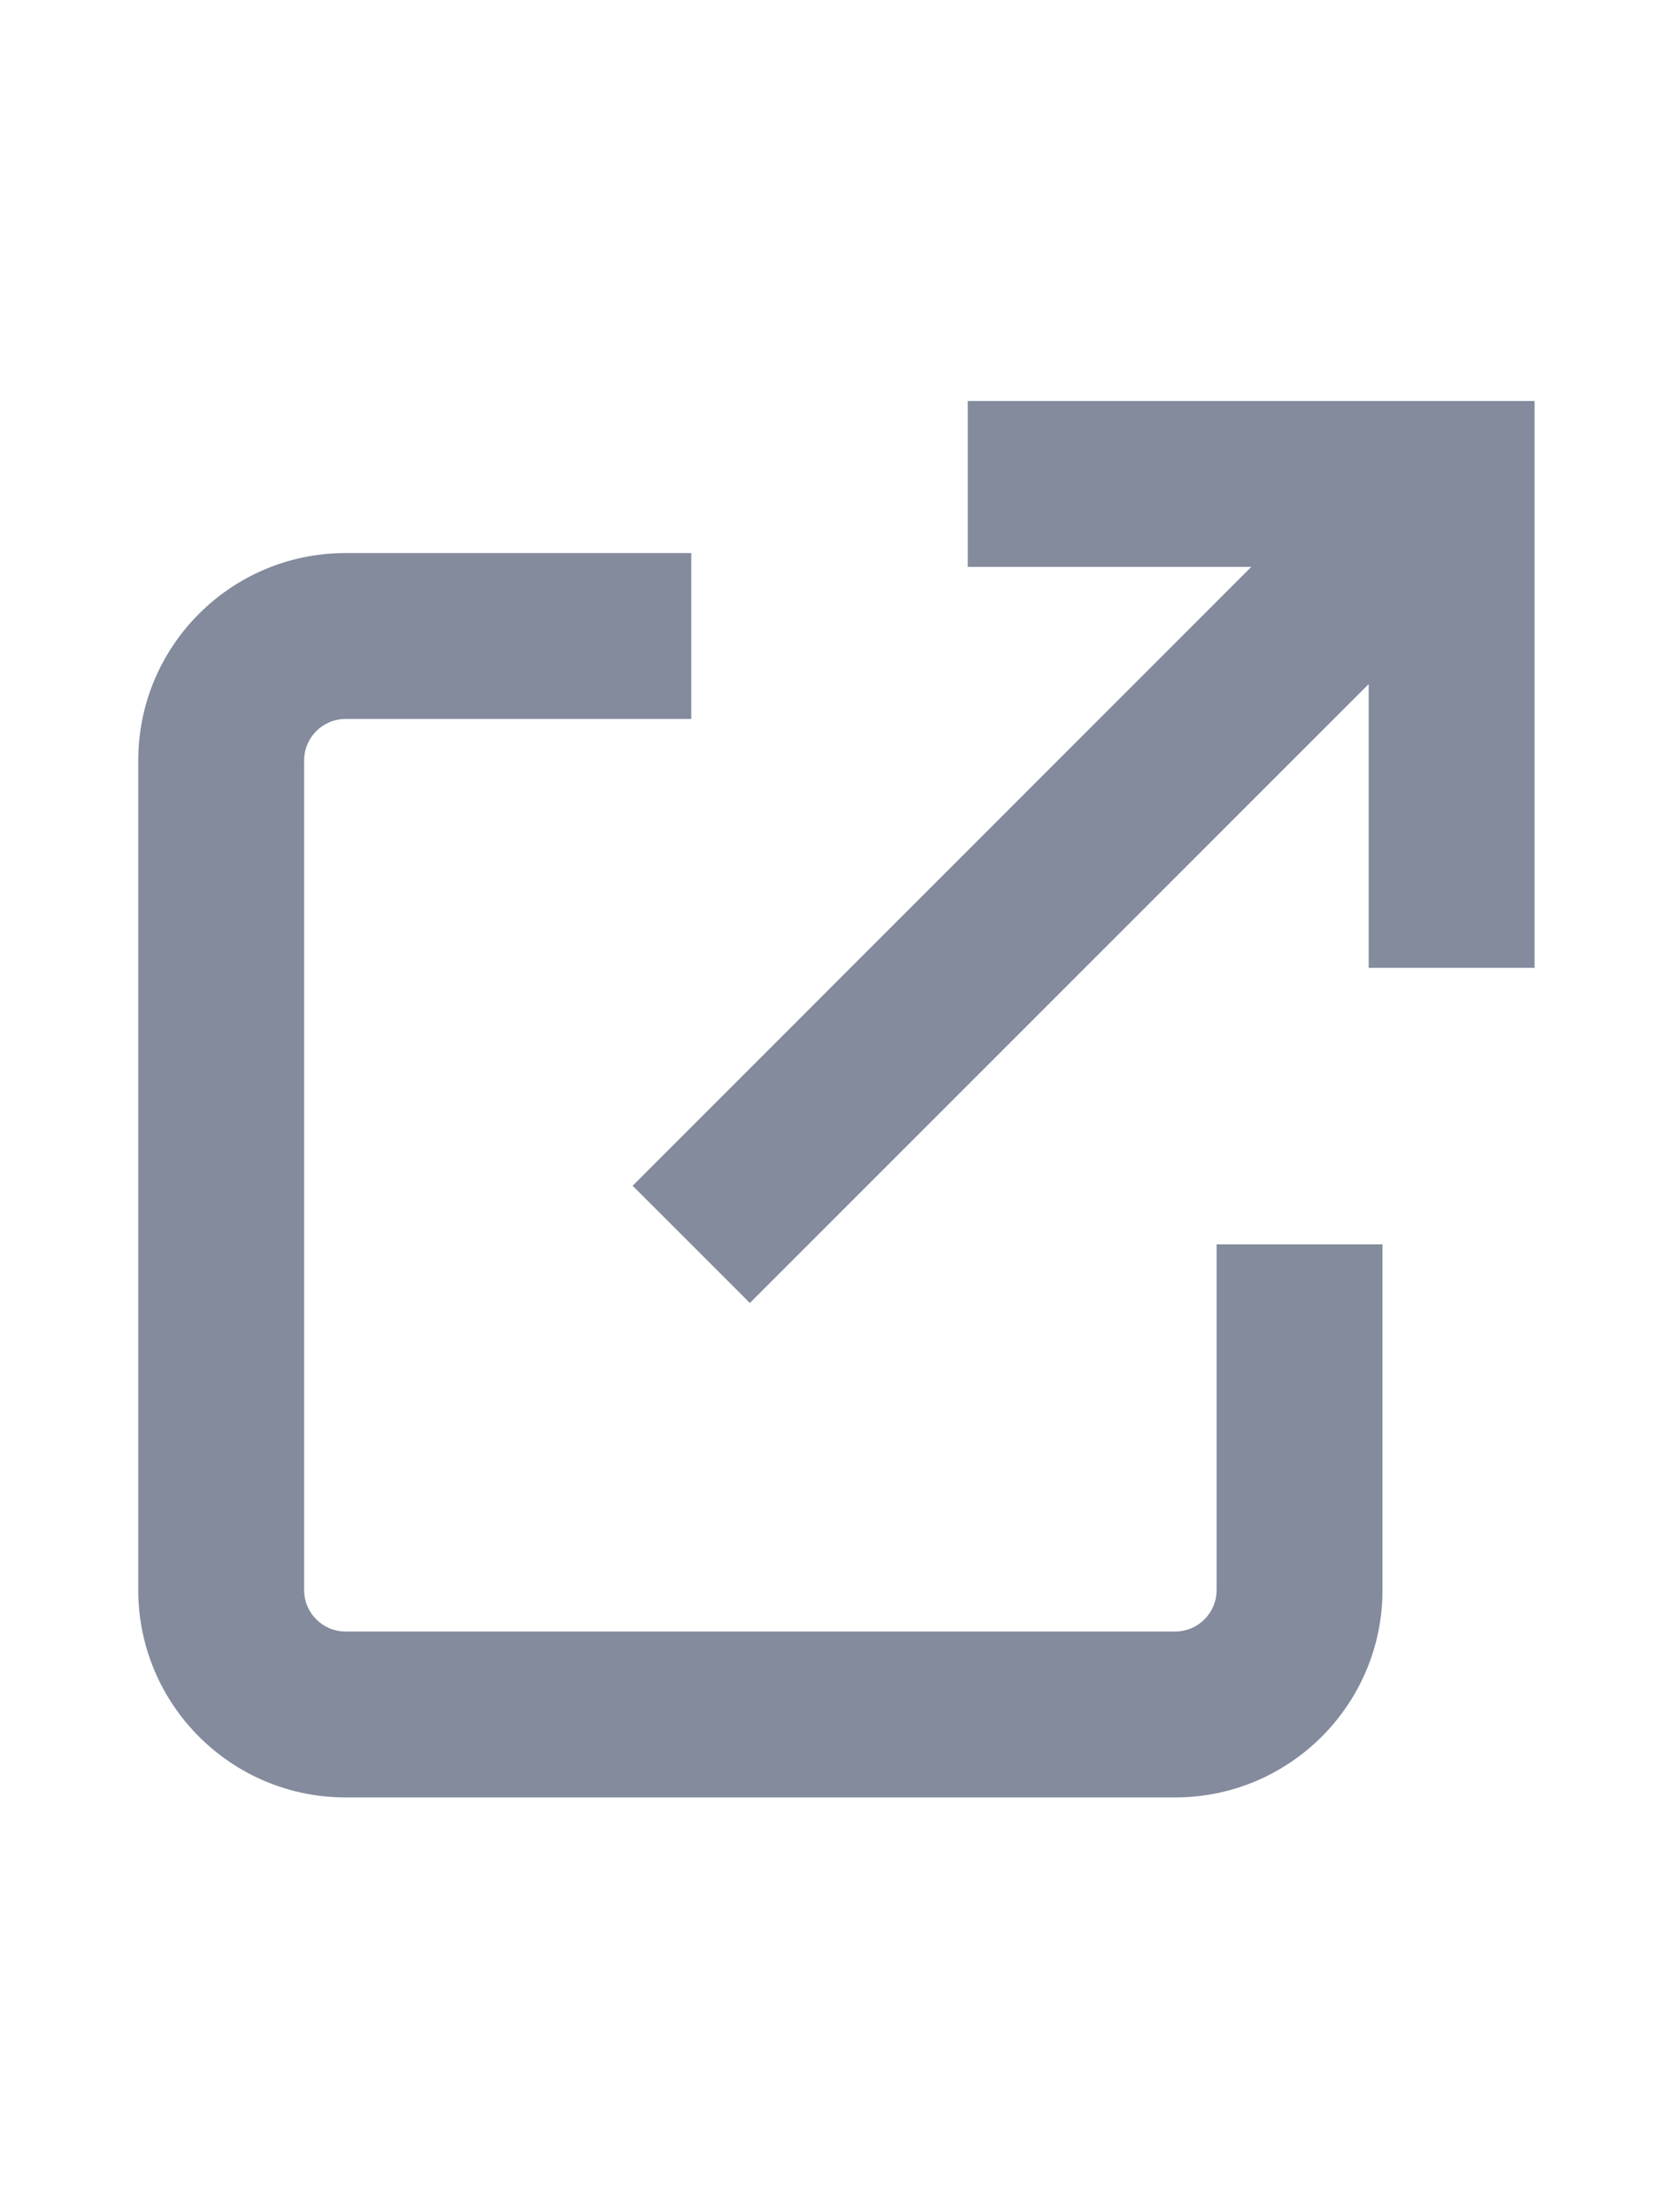 <svg width="12" height="16" viewBox="0 0 12 16" fill="none" xmlns="http://www.w3.org/2000/svg">
<g id="ic_newtab_(12x16)">
<path id="Union" fill-rule="evenodd" clip-rule="evenodd" d="M10.5 2.9H7V4.1H9.051L4.576 8.576L5.424 9.424L9.9 4.948V7H11.1V3.5V2.9H10.5ZM2.5 4H5V5.2H2.5C2.334 5.2 2.2 5.334 2.2 5.5V11.5C2.2 11.666 2.334 11.8 2.5 11.8H8.5C8.666 11.8 8.8 11.666 8.8 11.5V9H10V11.5C10 12.328 9.328 13 8.5 13H2.5C1.672 13 1 12.328 1 11.5V5.5C1 4.671 1.672 4 2.5 4Z" fill="#838B9D"/>
</g>
</svg>

